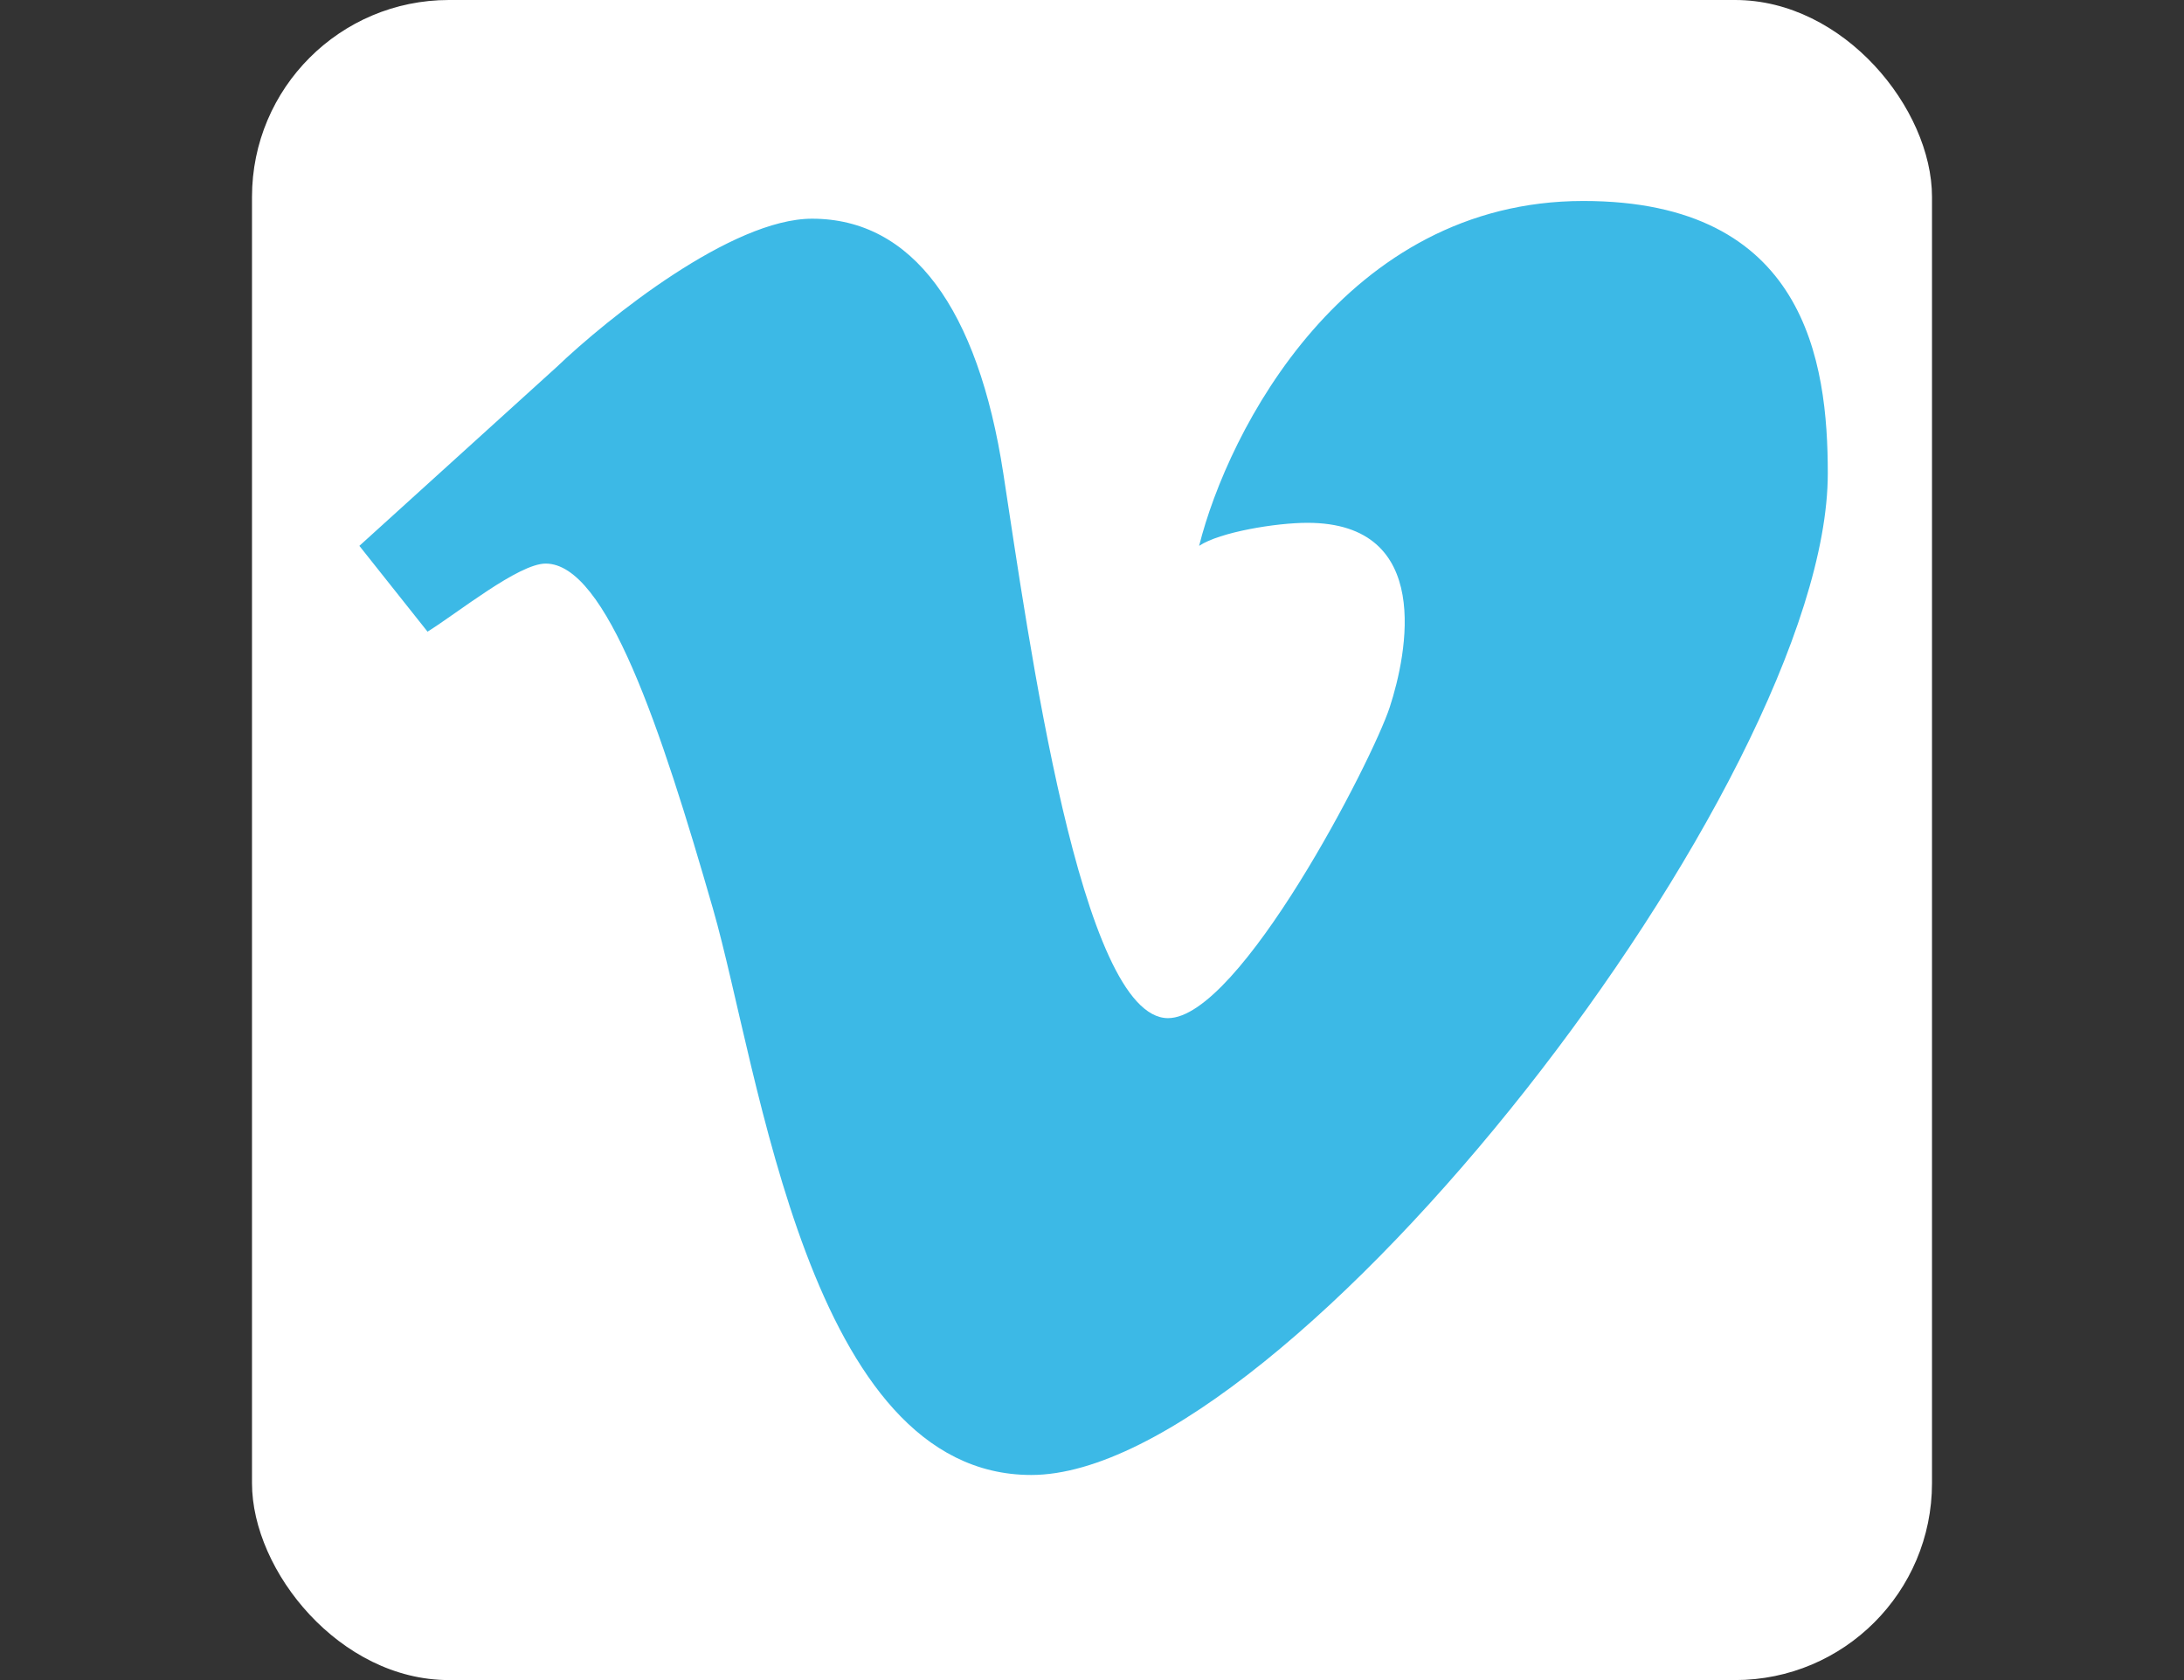 <svg xmlns="http://www.w3.org/2000/svg" width="104" height="80" viewBox="0 0 104 80" fill="none"><rect x="0" y="0" width="104" height="80" fill="#333333" stroke="none"/><rect x="12" width="80" height="80" rx="9.375" fill="white"></rect><path d="M26.493 17.489L17.113 25.992L20.359 30.078C21.804 29.18 24.695 26.836 25.984 26.836C28.874 26.836 31.473 34.668 33.953 43.281C36.179 51.016 38.484 70.234 49.109 70.234C61.335 70.234 87.038 37.227 87.038 22.536C87.038 17.22 85.984 9.57 75.398 9.57C64.054 9.57 58.473 20.518 57.101 25.992C58.088 25.333 60.776 24.895 62.257 24.895C68.29 24.895 67.002 31.149 66.179 33.672C65.356 36.195 59.031 48.481 55.62 48.481C51.451 48.481 48.983 30.38 47.776 22.536C46.569 14.692 43.442 10.414 38.67 10.414C34.852 10.414 28.961 15.131 26.493 17.489Z" fill="#3CB9E6"></path></svg>